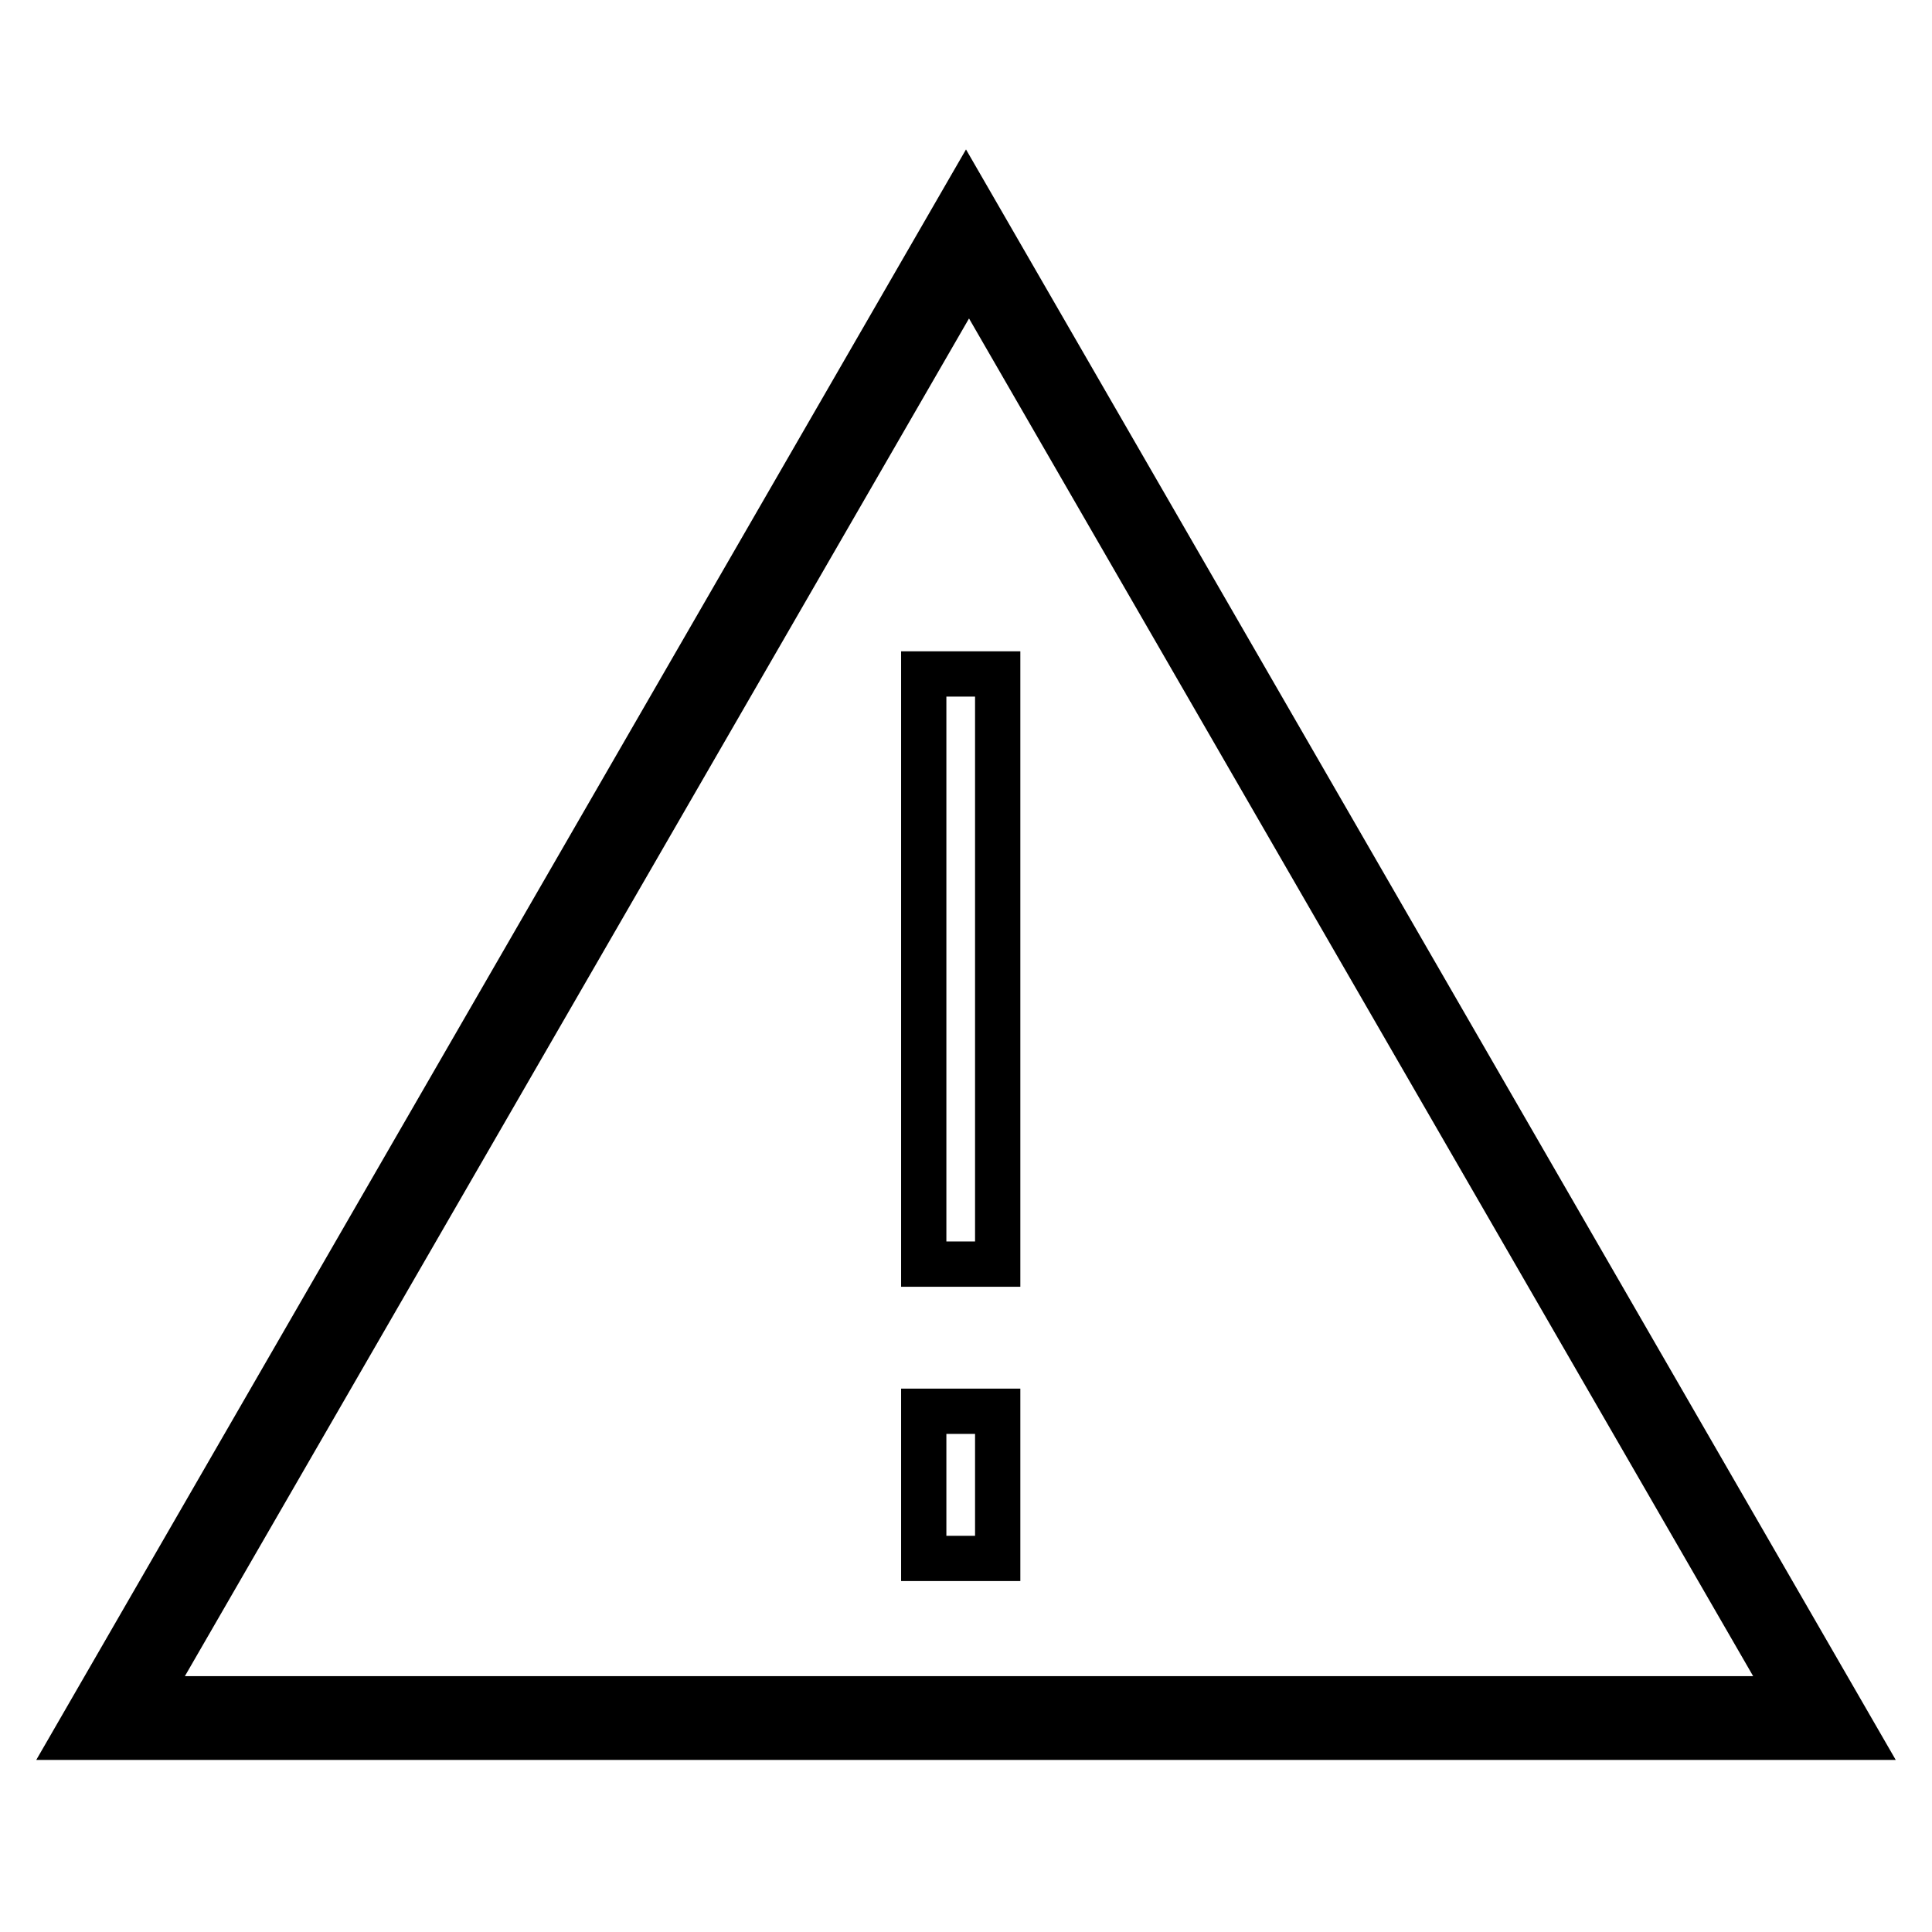 <?xml version="1.0" encoding="utf-8"?>
<!-- Svg Vector Icons : http://www.onlinewebfonts.com/icon -->
<!DOCTYPE svg PUBLIC "-//W3C//DTD SVG 1.1//EN" "http://www.w3.org/Graphics/SVG/1.1/DTD/svg11.dtd">
<svg version="1.1" xmlns="http://www.w3.org/2000/svg" xmlns:xlink="http://www.w3.org/1999/xlink" x="0px" y="0px" viewBox="0 0 256 256" enable-background="new 0 0 256 256" xml:space="preserve">
<g> <path stroke-width="6" fill-opacity="0" stroke="#000000"  d="M128,25.8L10,230.2h236L128,25.8z M128.4,36.2l109.1,188.9H19.3L128.4,36.2z M122.4,89.3h9.8v78.2h-9.8 V89.3z M122.4,187h9.8v19.5h-9.8V187z"/></g>
</svg>